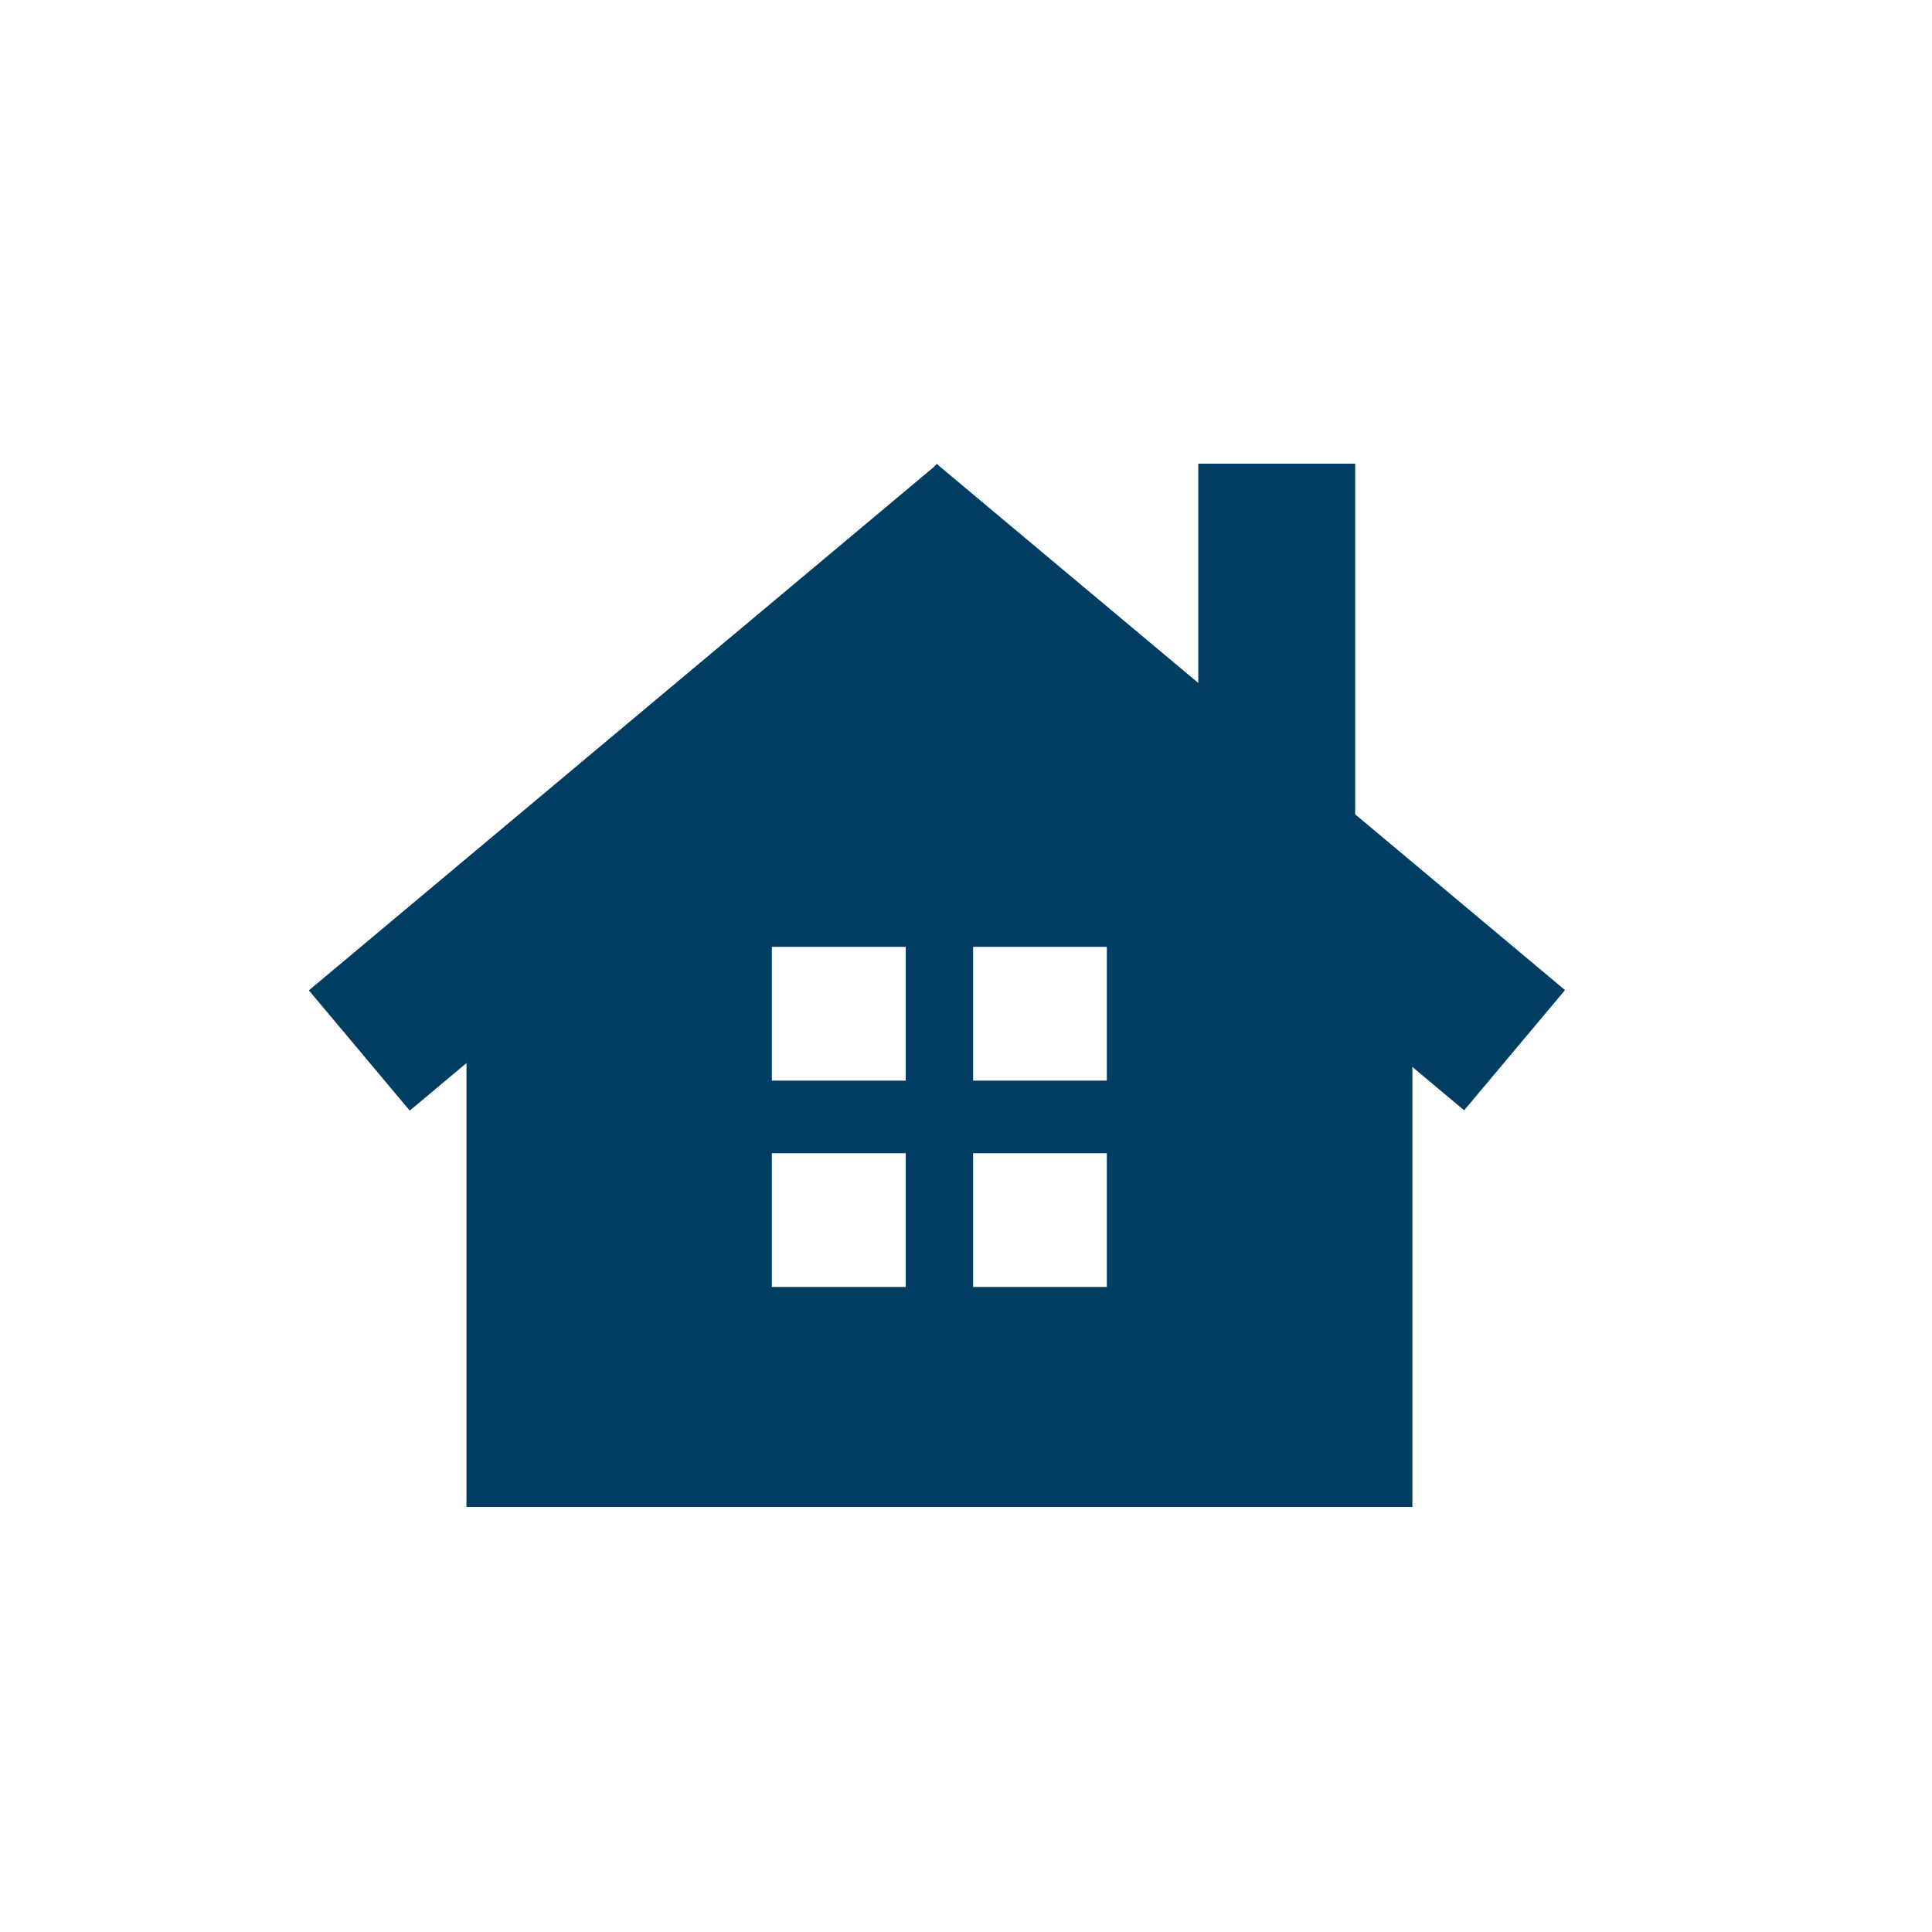 <svg width="100" height="100" viewBox="0 0 100 100" fill="none" xmlns="http://www.w3.org/2000/svg">
<rect width="100" height="100" fill="white"/>
<g clip-path="url(#clip0_626_581)">
<path d="M70.143 24H62.023V43.939H70.143V24Z" fill="#003D62"/>
<path d="M48.482 24.011L43.261 30.234L75.784 57.47L81.006 51.246L48.482 24.011Z" fill="#003D62"/>
<path d="M15.987 51.261L21.208 57.485L53.732 30.249L48.51 24.026L15.987 51.261Z" fill="#003D62"/>
<path d="M48.621 30.267L24.145 51.237V78H73.105V51.237L48.621 30.267ZM46.882 66.613H39.952V59.69H46.882V66.613ZM46.882 55.933H39.952V49.009H46.882V55.933ZM57.289 66.613H50.368V59.69H57.289V66.613ZM57.289 55.933H50.368V49.009H57.289V55.933Z" fill="#003D62"/>
</g>
<defs>
<clipPath id="clip0_626_581">
<rect width="65" height="54" fill="white" transform="translate(16 24)"/>
</clipPath>
</defs>
</svg>
